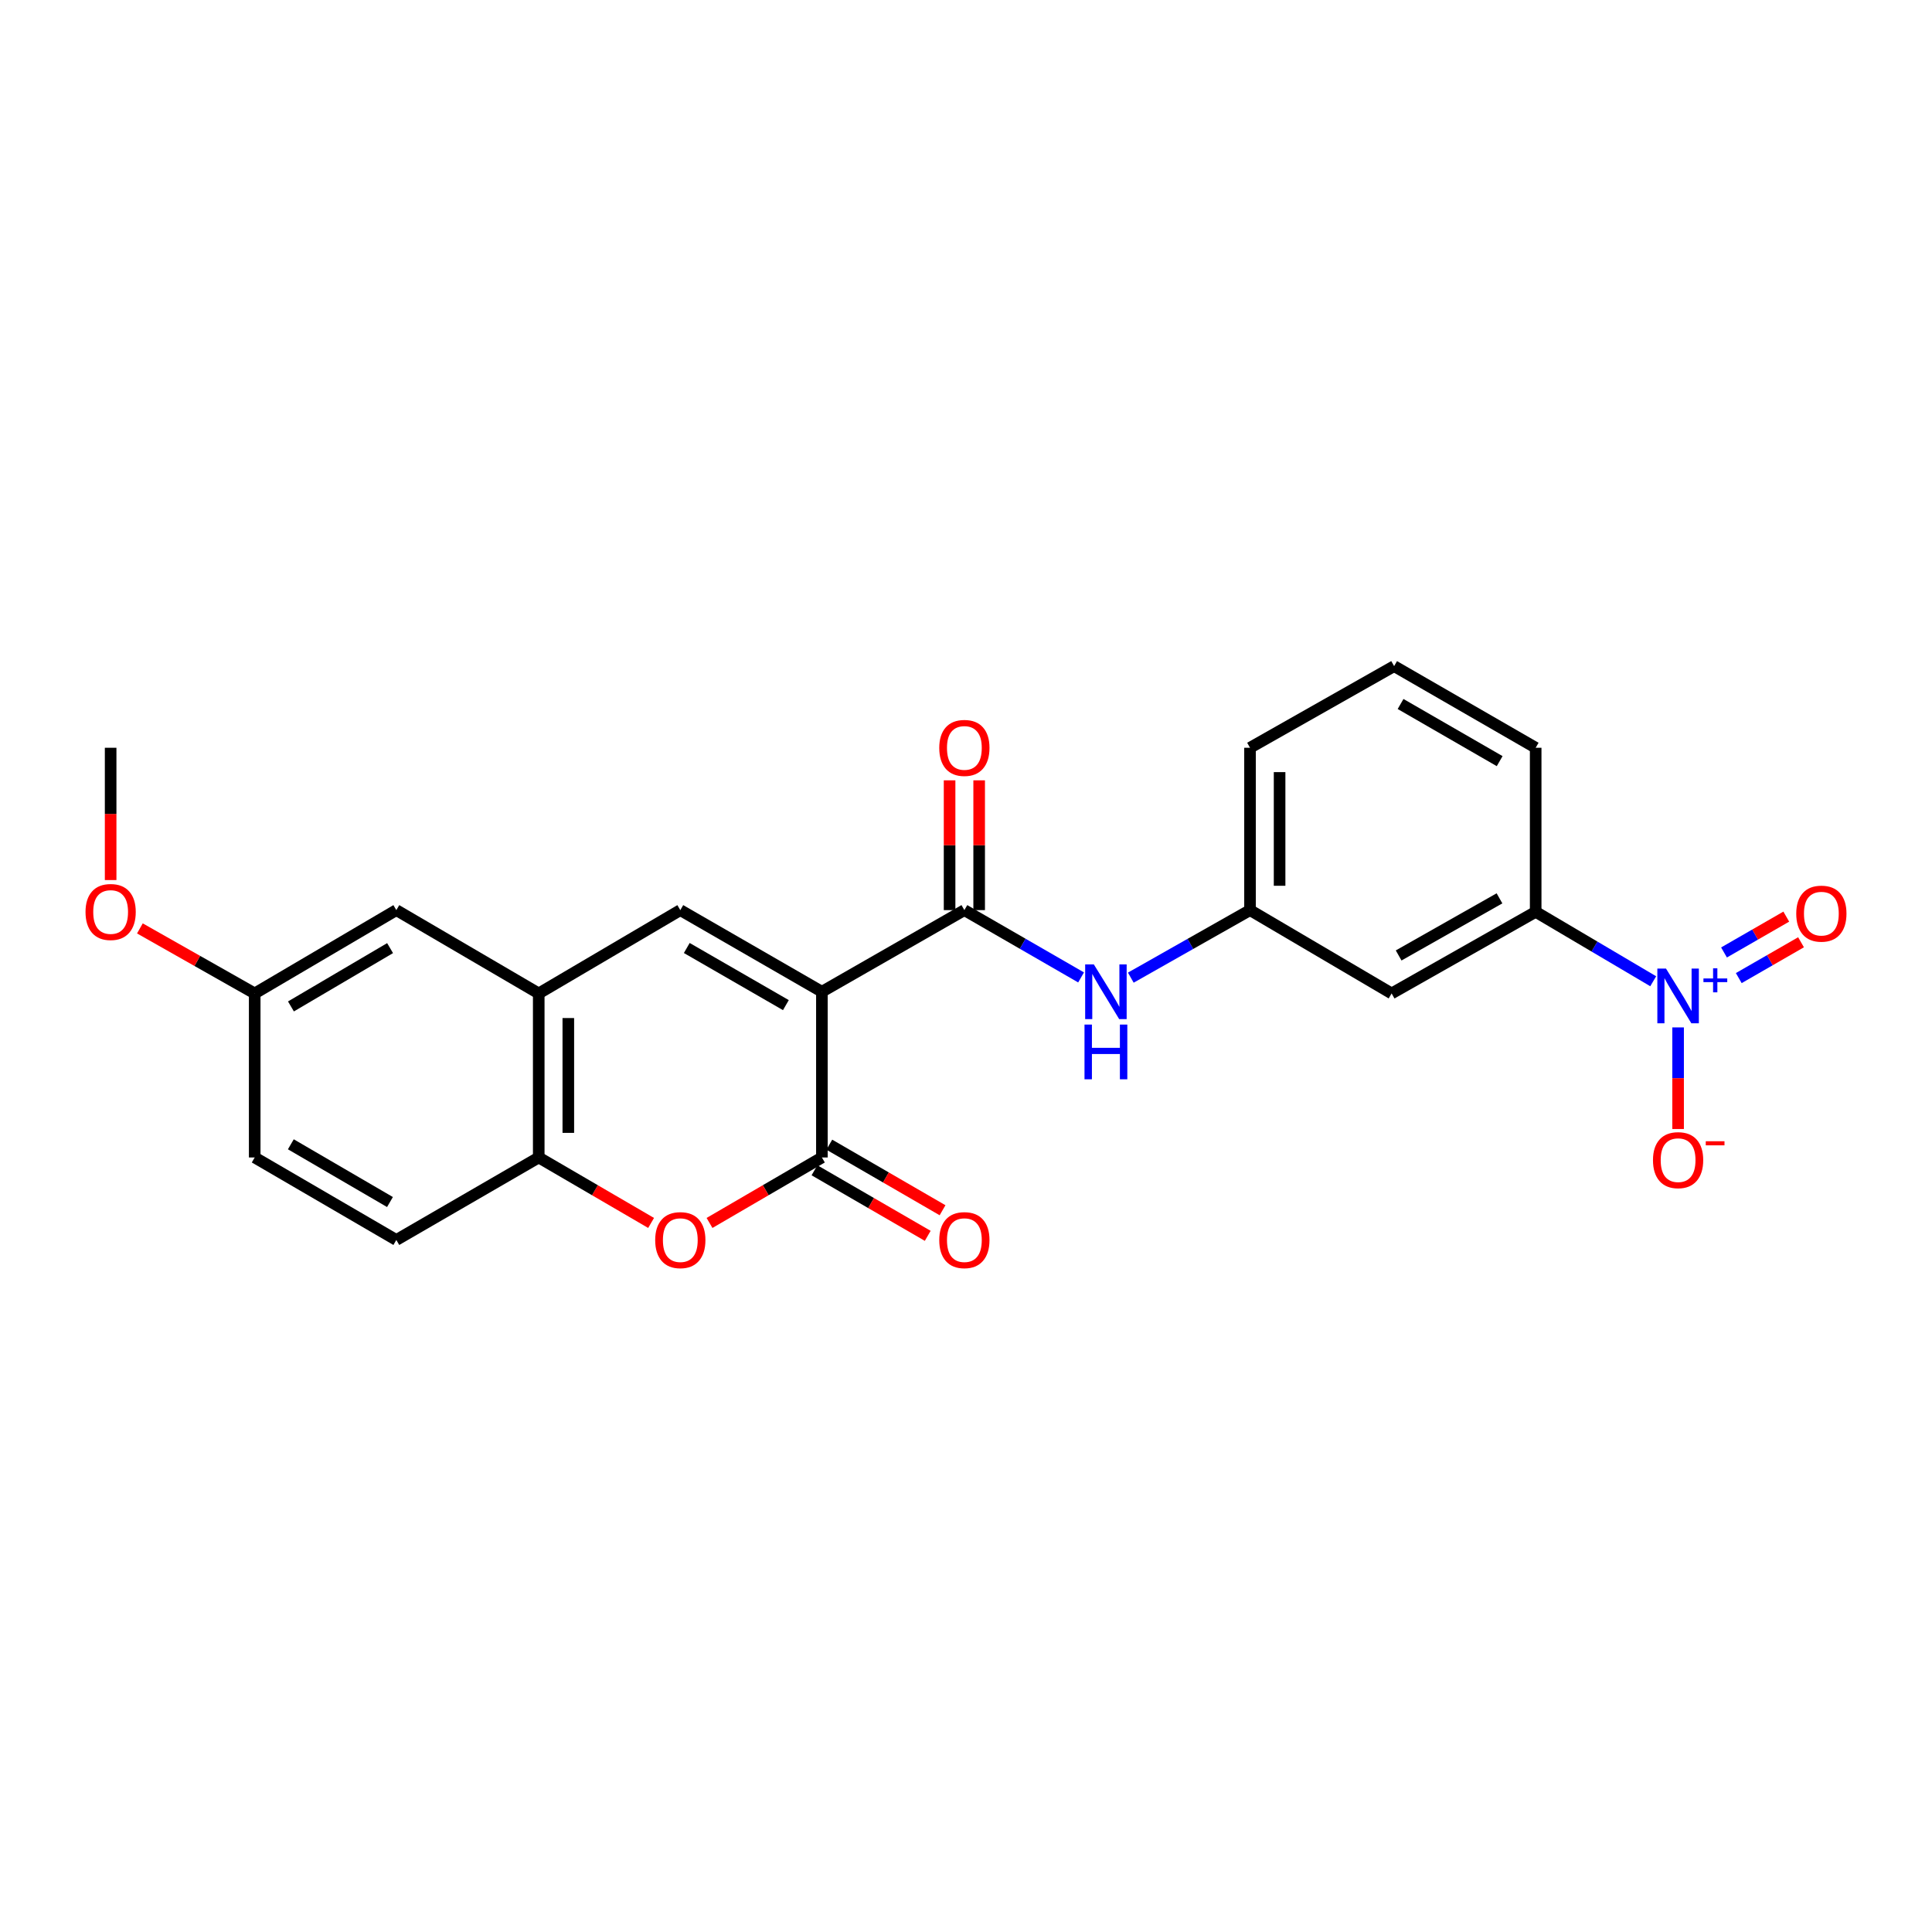<?xml version='1.0' encoding='iso-8859-1'?>
<svg version='1.1' baseProfile='full'
              xmlns='http://www.w3.org/2000/svg'
                      xmlns:rdkit='http://www.rdkit.org/xml'
                      xmlns:xlink='http://www.w3.org/1999/xlink'
                  xml:space='preserve'
width='1000px' height='1000px' viewBox='0 0 1000 1000'>
<!-- END OF HEADER -->
<rect style='opacity:1.0;fill:#FFFFFF;stroke:none' width='1000' height='1000' x='0' y='0'> </rect>
<path class='bond-0' d='M 425.413,513.326 L 425.413,599.107' style='fill:none;fill-rule:evenodd;stroke:#000000;stroke-width:6px;stroke-linecap:butt;stroke-linejoin:miter;stroke-opacity:1' />
<path class='bond-1' d='M 425.413,513.326 L 352.127,471.078' style='fill:none;fill-rule:evenodd;stroke:#000000;stroke-width:6px;stroke-linecap:butt;stroke-linejoin:miter;stroke-opacity:1' />
<path class='bond-1' d='M 406.773,520.253 L 355.473,490.68' style='fill:none;fill-rule:evenodd;stroke:#000000;stroke-width:6px;stroke-linecap:butt;stroke-linejoin:miter;stroke-opacity:1' />
<path class='bond-2' d='M 425.413,513.326 L 499.158,471.078' style='fill:none;fill-rule:evenodd;stroke:#000000;stroke-width:6px;stroke-linecap:butt;stroke-linejoin:miter;stroke-opacity:1' />
<path class='bond-4' d='M 425.413,599.107 L 396.33,616.052' style='fill:none;fill-rule:evenodd;stroke:#000000;stroke-width:6px;stroke-linecap:butt;stroke-linejoin:miter;stroke-opacity:1' />
<path class='bond-4' d='M 396.33,616.052 L 367.247,632.997' style='fill:none;fill-rule:evenodd;stroke:#FF0000;stroke-width:6px;stroke-linecap:butt;stroke-linejoin:miter;stroke-opacity:1' />
<path class='bond-12' d='M 421.577,605.732 L 450.884,622.701' style='fill:none;fill-rule:evenodd;stroke:#000000;stroke-width:6px;stroke-linecap:butt;stroke-linejoin:miter;stroke-opacity:1' />
<path class='bond-12' d='M 450.884,622.701 L 480.192,639.671' style='fill:none;fill-rule:evenodd;stroke:#FF0000;stroke-width:6px;stroke-linecap:butt;stroke-linejoin:miter;stroke-opacity:1' />
<path class='bond-12' d='M 429.249,592.483 L 458.556,609.452' style='fill:none;fill-rule:evenodd;stroke:#000000;stroke-width:6px;stroke-linecap:butt;stroke-linejoin:miter;stroke-opacity:1' />
<path class='bond-12' d='M 458.556,609.452 L 487.863,626.421' style='fill:none;fill-rule:evenodd;stroke:#FF0000;stroke-width:6px;stroke-linecap:butt;stroke-linejoin:miter;stroke-opacity:1' />
<path class='bond-5' d='M 352.127,471.078 L 278.849,514.203' style='fill:none;fill-rule:evenodd;stroke:#000000;stroke-width:6px;stroke-linecap:butt;stroke-linejoin:miter;stroke-opacity:1' />
<path class='bond-7' d='M 499.158,471.078 L 529.361,488.496' style='fill:none;fill-rule:evenodd;stroke:#000000;stroke-width:6px;stroke-linecap:butt;stroke-linejoin:miter;stroke-opacity:1' />
<path class='bond-7' d='M 529.361,488.496 L 559.564,505.914' style='fill:none;fill-rule:evenodd;stroke:#0000FF;stroke-width:6px;stroke-linecap:butt;stroke-linejoin:miter;stroke-opacity:1' />
<path class='bond-14' d='M 506.813,471.078 L 506.813,437.49' style='fill:none;fill-rule:evenodd;stroke:#000000;stroke-width:6px;stroke-linecap:butt;stroke-linejoin:miter;stroke-opacity:1' />
<path class='bond-14' d='M 506.813,437.49 L 506.813,403.902' style='fill:none;fill-rule:evenodd;stroke:#FF0000;stroke-width:6px;stroke-linecap:butt;stroke-linejoin:miter;stroke-opacity:1' />
<path class='bond-14' d='M 491.503,471.078 L 491.503,437.49' style='fill:none;fill-rule:evenodd;stroke:#000000;stroke-width:6px;stroke-linecap:butt;stroke-linejoin:miter;stroke-opacity:1' />
<path class='bond-14' d='M 491.503,437.49 L 491.503,403.902' style='fill:none;fill-rule:evenodd;stroke:#FF0000;stroke-width:6px;stroke-linecap:butt;stroke-linejoin:miter;stroke-opacity:1' />
<path class='bond-3' d='M 855.701,507.896 L 825.281,489.93' style='fill:none;fill-rule:evenodd;stroke:#0000FF;stroke-width:6px;stroke-linecap:butt;stroke-linejoin:miter;stroke-opacity:1' />
<path class='bond-3' d='M 825.281,489.93 L 794.862,471.963' style='fill:none;fill-rule:evenodd;stroke:#000000;stroke-width:6px;stroke-linecap:butt;stroke-linejoin:miter;stroke-opacity:1' />
<path class='bond-10' d='M 868.582,531.787 L 868.582,558.08' style='fill:none;fill-rule:evenodd;stroke:#0000FF;stroke-width:6px;stroke-linecap:butt;stroke-linejoin:miter;stroke-opacity:1' />
<path class='bond-10' d='M 868.582,558.08 L 868.582,584.373' style='fill:none;fill-rule:evenodd;stroke:#FF0000;stroke-width:6px;stroke-linecap:butt;stroke-linejoin:miter;stroke-opacity:1' />
<path class='bond-11' d='M 899.984,506.262 L 916.097,496.987' style='fill:none;fill-rule:evenodd;stroke:#0000FF;stroke-width:6px;stroke-linecap:butt;stroke-linejoin:miter;stroke-opacity:1' />
<path class='bond-11' d='M 916.097,496.987 L 932.211,487.712' style='fill:none;fill-rule:evenodd;stroke:#FF0000;stroke-width:6px;stroke-linecap:butt;stroke-linejoin:miter;stroke-opacity:1' />
<path class='bond-11' d='M 892.346,492.992 L 908.46,483.718' style='fill:none;fill-rule:evenodd;stroke:#0000FF;stroke-width:6px;stroke-linecap:butt;stroke-linejoin:miter;stroke-opacity:1' />
<path class='bond-11' d='M 908.46,483.718 L 924.573,474.443' style='fill:none;fill-rule:evenodd;stroke:#FF0000;stroke-width:6px;stroke-linecap:butt;stroke-linejoin:miter;stroke-opacity:1' />
<path class='bond-24' d='M 337.007,632.996 L 307.928,616.052' style='fill:none;fill-rule:evenodd;stroke:#FF0000;stroke-width:6px;stroke-linecap:butt;stroke-linejoin:miter;stroke-opacity:1' />
<path class='bond-24' d='M 307.928,616.052 L 278.849,599.107' style='fill:none;fill-rule:evenodd;stroke:#000000;stroke-width:6px;stroke-linecap:butt;stroke-linejoin:miter;stroke-opacity:1' />
<path class='bond-6' d='M 278.849,514.203 L 278.849,599.107' style='fill:none;fill-rule:evenodd;stroke:#000000;stroke-width:6px;stroke-linecap:butt;stroke-linejoin:miter;stroke-opacity:1' />
<path class='bond-6' d='M 294.16,526.938 L 294.16,586.372' style='fill:none;fill-rule:evenodd;stroke:#000000;stroke-width:6px;stroke-linecap:butt;stroke-linejoin:miter;stroke-opacity:1' />
<path class='bond-15' d='M 278.849,514.203 L 205.138,471.078' style='fill:none;fill-rule:evenodd;stroke:#000000;stroke-width:6px;stroke-linecap:butt;stroke-linejoin:miter;stroke-opacity:1' />
<path class='bond-16' d='M 278.849,599.107 L 205.138,641.806' style='fill:none;fill-rule:evenodd;stroke:#000000;stroke-width:6px;stroke-linecap:butt;stroke-linejoin:miter;stroke-opacity:1' />
<path class='bond-13' d='M 585.301,506.029 L 616.153,488.554' style='fill:none;fill-rule:evenodd;stroke:#0000FF;stroke-width:6px;stroke-linecap:butt;stroke-linejoin:miter;stroke-opacity:1' />
<path class='bond-13' d='M 616.153,488.554 L 647.006,471.078' style='fill:none;fill-rule:evenodd;stroke:#000000;stroke-width:6px;stroke-linecap:butt;stroke-linejoin:miter;stroke-opacity:1' />
<path class='bond-8' d='M 794.862,471.963 L 720.3,514.203' style='fill:none;fill-rule:evenodd;stroke:#000000;stroke-width:6px;stroke-linecap:butt;stroke-linejoin:miter;stroke-opacity:1' />
<path class='bond-8' d='M 776.131,464.977 L 723.938,494.545' style='fill:none;fill-rule:evenodd;stroke:#000000;stroke-width:6px;stroke-linecap:butt;stroke-linejoin:miter;stroke-opacity:1' />
<path class='bond-26' d='M 794.862,471.963 L 794.862,387.041' style='fill:none;fill-rule:evenodd;stroke:#000000;stroke-width:6px;stroke-linecap:butt;stroke-linejoin:miter;stroke-opacity:1' />
<path class='bond-9' d='M 720.3,514.203 L 647.006,471.078' style='fill:none;fill-rule:evenodd;stroke:#000000;stroke-width:6px;stroke-linecap:butt;stroke-linejoin:miter;stroke-opacity:1' />
<path class='bond-22' d='M 647.006,471.078 L 647.006,387.041' style='fill:none;fill-rule:evenodd;stroke:#000000;stroke-width:6px;stroke-linecap:butt;stroke-linejoin:miter;stroke-opacity:1' />
<path class='bond-22' d='M 662.316,458.473 L 662.316,399.647' style='fill:none;fill-rule:evenodd;stroke:#000000;stroke-width:6px;stroke-linecap:butt;stroke-linejoin:miter;stroke-opacity:1' />
<path class='bond-17' d='M 205.138,471.078 L 131.835,514.203' style='fill:none;fill-rule:evenodd;stroke:#000000;stroke-width:6px;stroke-linecap:butt;stroke-linejoin:miter;stroke-opacity:1' />
<path class='bond-17' d='M 201.906,490.743 L 150.594,520.93' style='fill:none;fill-rule:evenodd;stroke:#000000;stroke-width:6px;stroke-linecap:butt;stroke-linejoin:miter;stroke-opacity:1' />
<path class='bond-25' d='M 205.138,641.806 L 131.835,599.107' style='fill:none;fill-rule:evenodd;stroke:#000000;stroke-width:6px;stroke-linecap:butt;stroke-linejoin:miter;stroke-opacity:1' />
<path class='bond-25' d='M 201.849,622.172 L 150.537,592.283' style='fill:none;fill-rule:evenodd;stroke:#000000;stroke-width:6px;stroke-linecap:butt;stroke-linejoin:miter;stroke-opacity:1' />
<path class='bond-18' d='M 131.835,514.203 L 131.835,599.107' style='fill:none;fill-rule:evenodd;stroke:#000000;stroke-width:6px;stroke-linecap:butt;stroke-linejoin:miter;stroke-opacity:1' />
<path class='bond-19' d='M 131.835,514.203 L 102.121,497.371' style='fill:none;fill-rule:evenodd;stroke:#000000;stroke-width:6px;stroke-linecap:butt;stroke-linejoin:miter;stroke-opacity:1' />
<path class='bond-19' d='M 102.121,497.371 L 72.407,480.54' style='fill:none;fill-rule:evenodd;stroke:#FF0000;stroke-width:6px;stroke-linecap:butt;stroke-linejoin:miter;stroke-opacity:1' />
<path class='bond-23' d='M 57.265,455.52 L 57.265,421.28' style='fill:none;fill-rule:evenodd;stroke:#FF0000;stroke-width:6px;stroke-linecap:butt;stroke-linejoin:miter;stroke-opacity:1' />
<path class='bond-23' d='M 57.265,421.28 L 57.265,387.041' style='fill:none;fill-rule:evenodd;stroke:#000000;stroke-width:6px;stroke-linecap:butt;stroke-linejoin:miter;stroke-opacity:1' />
<path class='bond-20' d='M 794.862,387.041 L 721.593,344.784' style='fill:none;fill-rule:evenodd;stroke:#000000;stroke-width:6px;stroke-linecap:butt;stroke-linejoin:miter;stroke-opacity:1' />
<path class='bond-20' d='M 776.222,393.965 L 724.934,364.385' style='fill:none;fill-rule:evenodd;stroke:#000000;stroke-width:6px;stroke-linecap:butt;stroke-linejoin:miter;stroke-opacity:1' />
<path class='bond-21' d='M 721.593,344.784 L 647.006,387.041' style='fill:none;fill-rule:evenodd;stroke:#000000;stroke-width:6px;stroke-linecap:butt;stroke-linejoin:miter;stroke-opacity:1' />
<path  class='atom-4' d='M 862.322 501.344
L 871.602 516.344
Q 872.522 517.824, 874.002 520.504
Q 875.482 523.184, 875.562 523.344
L 875.562 501.344
L 879.322 501.344
L 879.322 529.664
L 875.442 529.664
L 865.482 513.264
Q 864.322 511.344, 863.082 509.144
Q 861.882 506.944, 861.522 506.264
L 861.522 529.664
L 857.842 529.664
L 857.842 501.344
L 862.322 501.344
' fill='#0000FF'/>
<path  class='atom-4' d='M 881.698 506.449
L 886.687 506.449
L 886.687 501.195
L 888.905 501.195
L 888.905 506.449
L 894.026 506.449
L 894.026 508.35
L 888.905 508.35
L 888.905 513.63
L 886.687 513.63
L 886.687 508.35
L 881.698 508.35
L 881.698 506.449
' fill='#0000FF'/>
<path  class='atom-5' d='M 339.127 641.886
Q 339.127 635.086, 342.487 631.286
Q 345.847 627.486, 352.127 627.486
Q 358.407 627.486, 361.767 631.286
Q 365.127 635.086, 365.127 641.886
Q 365.127 648.766, 361.727 652.686
Q 358.327 656.566, 352.127 656.566
Q 345.887 656.566, 342.487 652.686
Q 339.127 648.806, 339.127 641.886
M 352.127 653.366
Q 356.447 653.366, 358.767 650.486
Q 361.127 647.566, 361.127 641.886
Q 361.127 636.326, 358.767 633.526
Q 356.447 630.686, 352.127 630.686
Q 347.807 630.686, 345.447 633.486
Q 343.127 636.286, 343.127 641.886
Q 343.127 647.606, 345.447 650.486
Q 347.807 653.366, 352.127 653.366
' fill='#FF0000'/>
<path  class='atom-8' d='M 566.158 499.166
L 575.438 514.166
Q 576.358 515.646, 577.838 518.326
Q 579.318 521.006, 579.398 521.166
L 579.398 499.166
L 583.158 499.166
L 583.158 527.486
L 579.278 527.486
L 569.318 511.086
Q 568.158 509.166, 566.918 506.966
Q 565.718 504.766, 565.358 504.086
L 565.358 527.486
L 561.678 527.486
L 561.678 499.166
L 566.158 499.166
' fill='#0000FF'/>
<path  class='atom-8' d='M 561.338 530.318
L 565.178 530.318
L 565.178 542.358
L 579.658 542.358
L 579.658 530.318
L 583.498 530.318
L 583.498 558.638
L 579.658 558.638
L 579.658 545.558
L 565.178 545.558
L 565.178 558.638
L 561.338 558.638
L 561.338 530.318
' fill='#0000FF'/>
<path  class='atom-11' d='M 855.582 600.489
Q 855.582 593.689, 858.942 589.889
Q 862.302 586.089, 868.582 586.089
Q 874.862 586.089, 878.222 589.889
Q 881.582 593.689, 881.582 600.489
Q 881.582 607.369, 878.182 611.289
Q 874.782 615.169, 868.582 615.169
Q 862.342 615.169, 858.942 611.289
Q 855.582 607.409, 855.582 600.489
M 868.582 611.969
Q 872.902 611.969, 875.222 609.089
Q 877.582 606.169, 877.582 600.489
Q 877.582 594.929, 875.222 592.129
Q 872.902 589.289, 868.582 589.289
Q 864.262 589.289, 861.902 592.089
Q 859.582 594.889, 859.582 600.489
Q 859.582 606.209, 861.902 609.089
Q 864.262 611.969, 868.582 611.969
' fill='#FF0000'/>
<path  class='atom-11' d='M 882.902 590.711
L 892.59 590.711
L 892.59 592.823
L 882.902 592.823
L 882.902 590.711
' fill='#FF0000'/>
<path  class='atom-12' d='M 929.735 472.902
Q 929.735 466.102, 933.095 462.302
Q 936.455 458.502, 942.735 458.502
Q 949.015 458.502, 952.375 462.302
Q 955.735 466.102, 955.735 472.902
Q 955.735 479.782, 952.335 483.702
Q 948.935 487.582, 942.735 487.582
Q 936.495 487.582, 933.095 483.702
Q 929.735 479.822, 929.735 472.902
M 942.735 484.382
Q 947.055 484.382, 949.375 481.502
Q 951.735 478.582, 951.735 472.902
Q 951.735 467.342, 949.375 464.542
Q 947.055 461.702, 942.735 461.702
Q 938.415 461.702, 936.055 464.502
Q 933.735 467.302, 933.735 472.902
Q 933.735 478.622, 936.055 481.502
Q 938.415 484.382, 942.735 484.382
' fill='#FF0000'/>
<path  class='atom-13' d='M 486.158 641.886
Q 486.158 635.086, 489.518 631.286
Q 492.878 627.486, 499.158 627.486
Q 505.438 627.486, 508.798 631.286
Q 512.158 635.086, 512.158 641.886
Q 512.158 648.766, 508.758 652.686
Q 505.358 656.566, 499.158 656.566
Q 492.918 656.566, 489.518 652.686
Q 486.158 648.806, 486.158 641.886
M 499.158 653.366
Q 503.478 653.366, 505.798 650.486
Q 508.158 647.566, 508.158 641.886
Q 508.158 636.326, 505.798 633.526
Q 503.478 630.686, 499.158 630.686
Q 494.838 630.686, 492.478 633.486
Q 490.158 636.286, 490.158 641.886
Q 490.158 647.606, 492.478 650.486
Q 494.838 653.366, 499.158 653.366
' fill='#FF0000'/>
<path  class='atom-15' d='M 486.158 387.121
Q 486.158 380.321, 489.518 376.521
Q 492.878 372.721, 499.158 372.721
Q 505.438 372.721, 508.798 376.521
Q 512.158 380.321, 512.158 387.121
Q 512.158 394.001, 508.758 397.921
Q 505.358 401.801, 499.158 401.801
Q 492.918 401.801, 489.518 397.921
Q 486.158 394.041, 486.158 387.121
M 499.158 398.601
Q 503.478 398.601, 505.798 395.721
Q 508.158 392.801, 508.158 387.121
Q 508.158 381.561, 505.798 378.761
Q 503.478 375.921, 499.158 375.921
Q 494.838 375.921, 492.478 378.721
Q 490.158 381.521, 490.158 387.121
Q 490.158 392.841, 492.478 395.721
Q 494.838 398.601, 499.158 398.601
' fill='#FF0000'/>
<path  class='atom-20' d='M 44.265 472.043
Q 44.265 465.243, 47.625 461.443
Q 50.985 457.643, 57.265 457.643
Q 63.545 457.643, 66.905 461.443
Q 70.265 465.243, 70.265 472.043
Q 70.265 478.923, 66.865 482.843
Q 63.465 486.723, 57.265 486.723
Q 51.025 486.723, 47.625 482.843
Q 44.265 478.963, 44.265 472.043
M 57.265 483.523
Q 61.585 483.523, 63.905 480.643
Q 66.265 477.723, 66.265 472.043
Q 66.265 466.483, 63.905 463.683
Q 61.585 460.843, 57.265 460.843
Q 52.945 460.843, 50.585 463.643
Q 48.265 466.443, 48.265 472.043
Q 48.265 477.763, 50.585 480.643
Q 52.945 483.523, 57.265 483.523
' fill='#FF0000'/>
</svg>
